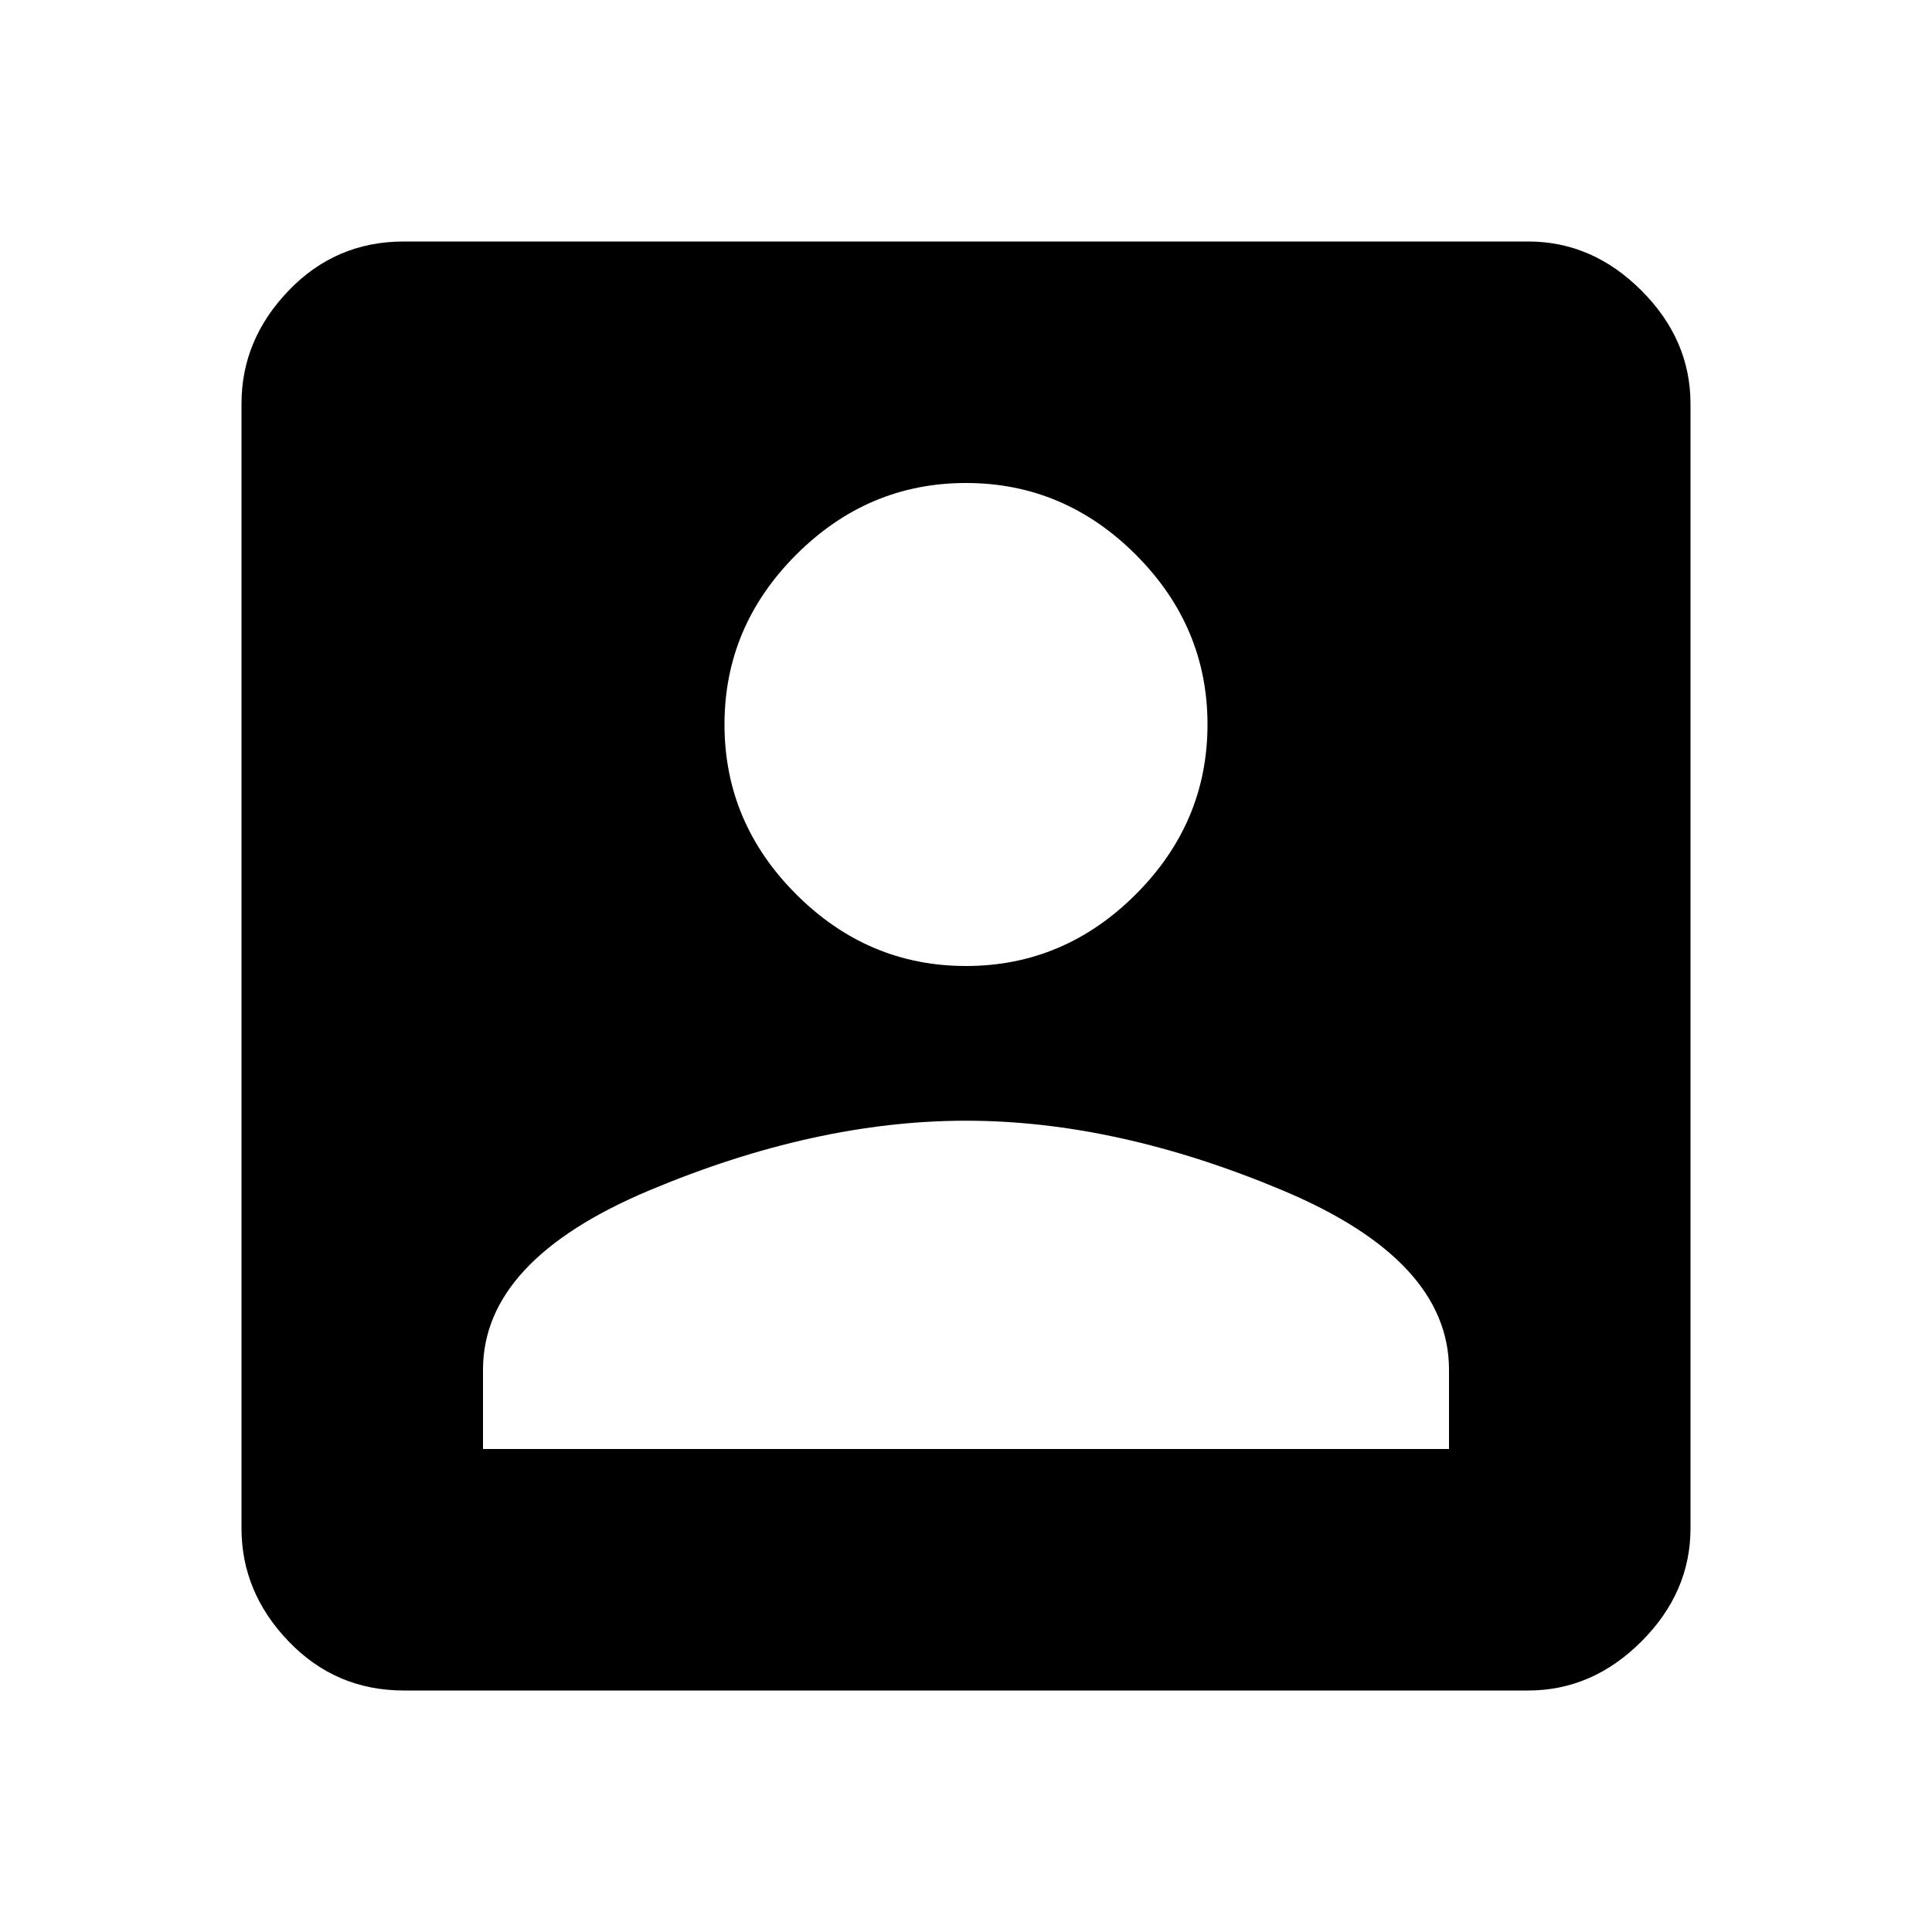 <svg version="1.1" xmlns="http://www.w3.org/2000/svg" xmlns:xlink="http://www.w3.org/1999/xlink" id="account_box" viewBox="0 0 512 512"><path d="M128 363v21h256v-21q0-29-44-47.5T256 297q-40 0-84 18.5T128 363zm173-126q19-19 19-45t-19-45q-19-19-45-19t-45 19q-19 19-19 45t19 45q19 19 45 19t45-19zM64 107q0-17 12.5-30T107 64h298q17 0 30 13t13 30v298q0 17-13 30t-30 13H107q-18 0-30.5-13T64 405V107z"/></svg>